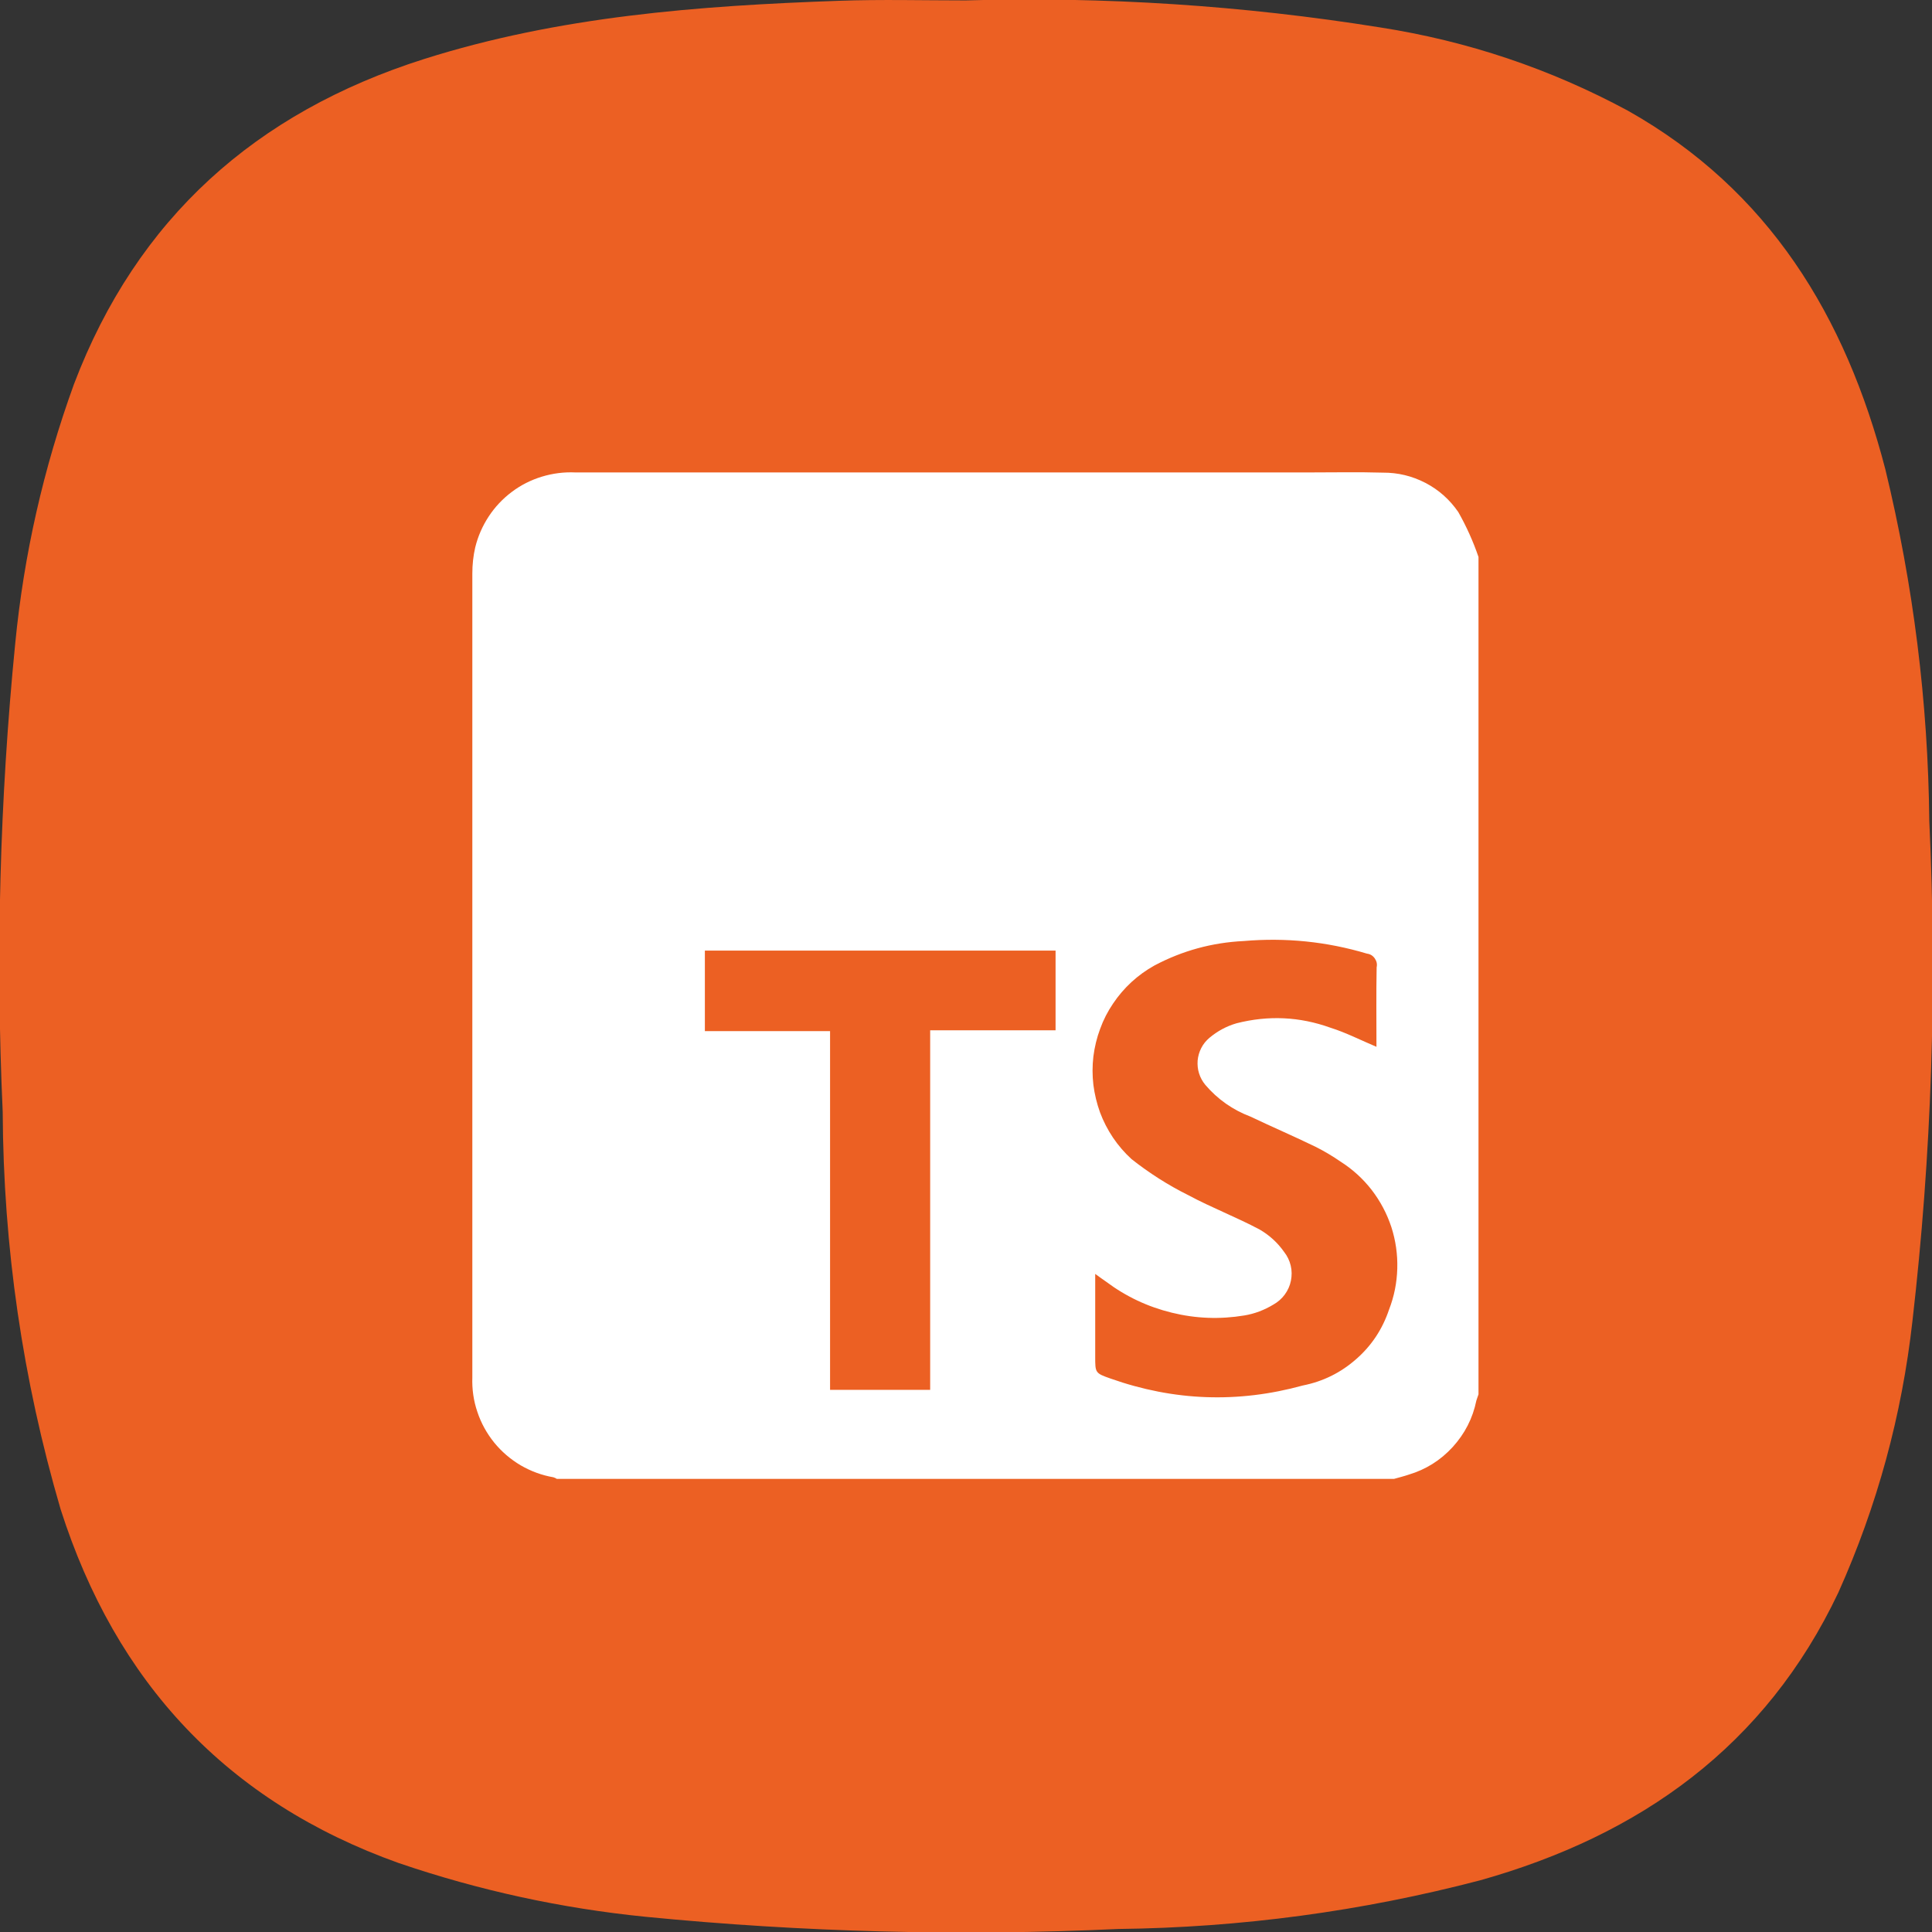 <svg xmlns="http://www.w3.org/2000/svg" xmlns:xlink="http://www.w3.org/1999/xlink" width="100" viewBox="0 0 75 75" height="100" preserveAspectRatio="xMidYMid meet"><rect x="0" y="0" width="75" height="75" fill="#333333" stroke="none"/><defs><clipPath id="de89d50d4f"><path d="M 37.484 0.016 C 42.887 -0.137 48.254 0.211 53.586 1.066 C 56.973 1.594 60.172 2.668 63.188 4.293 C 68.676 7.383 71.645 12.281 73.188 18.215 C 74.277 22.703 74.848 27.254 74.895 31.875 C 75.203 38.359 74.984 44.824 74.242 51.273 C 73.832 54.938 72.875 58.453 71.367 61.816 C 68.539 67.785 63.684 71.242 57.465 72.992 C 52.855 74.199 48.168 74.828 43.402 74.883 C 37.277 75.168 31.164 75.008 25.066 74.41 C 21.789 74.082 18.598 73.387 15.48 72.324 C 8.805 69.941 4.496 65.301 2.352 58.586 C 0.879 53.551 0.129 48.41 0.105 43.16 C -0.172 37.094 -0.008 31.035 0.59 24.988 C 0.926 21.535 1.688 18.176 2.871 14.914 C 5.32 8.469 9.938 4.367 16.445 2.297 C 21.691 0.633 27.113 0.223 32.562 0.031 C 34.207 -0.027 35.848 0.016 37.484 0.016 Z M 37.484 0.016 "></path></clipPath></defs><g id="97579d0813"><g clip-rule="evenodd" clip-path="url(#de89d50d4f)"><rect x="0" width="75" y="0" height="75" style="fill:#ec6023;fill-opacity:1;stroke:none;"></rect></g><path style=" stroke:none;fill-rule:nonzero;fill:#ffffff;fill-opacity:1;" d="M 54.117 57.41 L 21.617 57.41 C 21.574 57.383 21.531 57.363 21.484 57.348 C 21.031 57.27 20.609 57.113 20.211 56.883 C 19.816 56.648 19.473 56.355 19.184 56 C 18.895 55.641 18.676 55.246 18.531 54.809 C 18.383 54.375 18.32 53.926 18.336 53.469 C 18.336 43.066 18.336 32.668 18.336 22.266 C 18.336 21.922 18.371 21.582 18.449 21.246 C 18.555 20.816 18.73 20.418 18.973 20.047 C 19.215 19.68 19.516 19.359 19.871 19.094 C 20.223 18.828 20.613 18.633 21.035 18.504 C 21.461 18.375 21.891 18.32 22.336 18.34 C 31.832 18.34 41.324 18.34 50.82 18.34 C 51.773 18.34 52.73 18.32 53.68 18.348 C 54.266 18.344 54.816 18.477 55.336 18.746 C 55.855 19.016 56.277 19.395 56.609 19.875 C 56.926 20.434 57.188 21.016 57.395 21.621 L 57.395 54.129 C 57.367 54.215 57.336 54.289 57.312 54.371 C 57.172 55.059 56.863 55.656 56.395 56.172 C 55.922 56.688 55.352 57.047 54.684 57.246 C 54.5 57.309 54.309 57.355 54.117 57.41 Z M 42.516 49.453 L 42.516 52.664 C 42.516 53.293 42.512 53.305 43.113 53.516 C 45.574 54.387 48.059 54.477 50.574 53.785 C 51.359 53.629 52.047 53.289 52.645 52.762 C 53.246 52.238 53.668 51.594 53.922 50.84 C 54.121 50.328 54.227 49.797 54.242 49.246 C 54.258 48.695 54.18 48.156 54.012 47.633 C 53.84 47.113 53.586 46.633 53.25 46.195 C 52.914 45.762 52.512 45.395 52.047 45.098 C 51.734 44.883 51.41 44.688 51.066 44.516 C 50.234 44.113 49.383 43.746 48.547 43.348 C 47.855 43.086 47.27 42.676 46.789 42.113 C 46.68 41.98 46.598 41.832 46.547 41.668 C 46.496 41.508 46.48 41.34 46.492 41.168 C 46.508 41 46.555 40.836 46.633 40.684 C 46.711 40.531 46.816 40.402 46.949 40.289 C 47.262 40.027 47.613 39.836 48.004 39.723 C 49.238 39.41 50.449 39.465 51.645 39.895 C 52.254 40.086 52.828 40.383 53.434 40.637 C 53.434 39.613 53.422 38.586 53.441 37.551 C 53.469 37.426 53.441 37.309 53.367 37.203 C 53.293 37.098 53.191 37.035 53.066 37.02 C 51.5 36.551 49.902 36.391 48.277 36.531 C 47.055 36.59 45.898 36.906 44.816 37.48 C 44.492 37.66 44.195 37.875 43.922 38.125 C 43.652 38.375 43.414 38.652 43.207 38.961 C 43 39.266 42.832 39.594 42.707 39.941 C 42.578 40.285 42.492 40.645 42.445 41.012 C 42.402 41.379 42.402 41.746 42.445 42.113 C 42.492 42.48 42.578 42.836 42.703 43.184 C 42.832 43.527 43 43.855 43.207 44.164 C 43.414 44.469 43.652 44.746 43.926 44.996 C 44.613 45.539 45.348 46.008 46.133 46.398 C 47.035 46.883 48 47.25 48.906 47.734 C 49.281 47.953 49.598 48.242 49.848 48.598 C 49.973 48.758 50.059 48.934 50.105 49.129 C 50.152 49.324 50.152 49.52 50.113 49.719 C 50.074 49.914 49.992 50.094 49.875 50.254 C 49.754 50.418 49.605 50.547 49.43 50.645 C 49.082 50.855 48.707 51 48.305 51.066 C 47.355 51.223 46.418 51.188 45.484 50.957 C 44.555 50.73 43.703 50.328 42.938 49.754 C 42.816 49.672 42.695 49.582 42.516 49.453 Z M 27.363 36.902 L 27.363 40.027 L 32.223 40.027 L 32.223 53.953 L 36.109 53.953 L 36.109 39.996 L 40.977 39.996 L 40.977 36.902 Z M 27.363 36.902 "></path></g></svg>